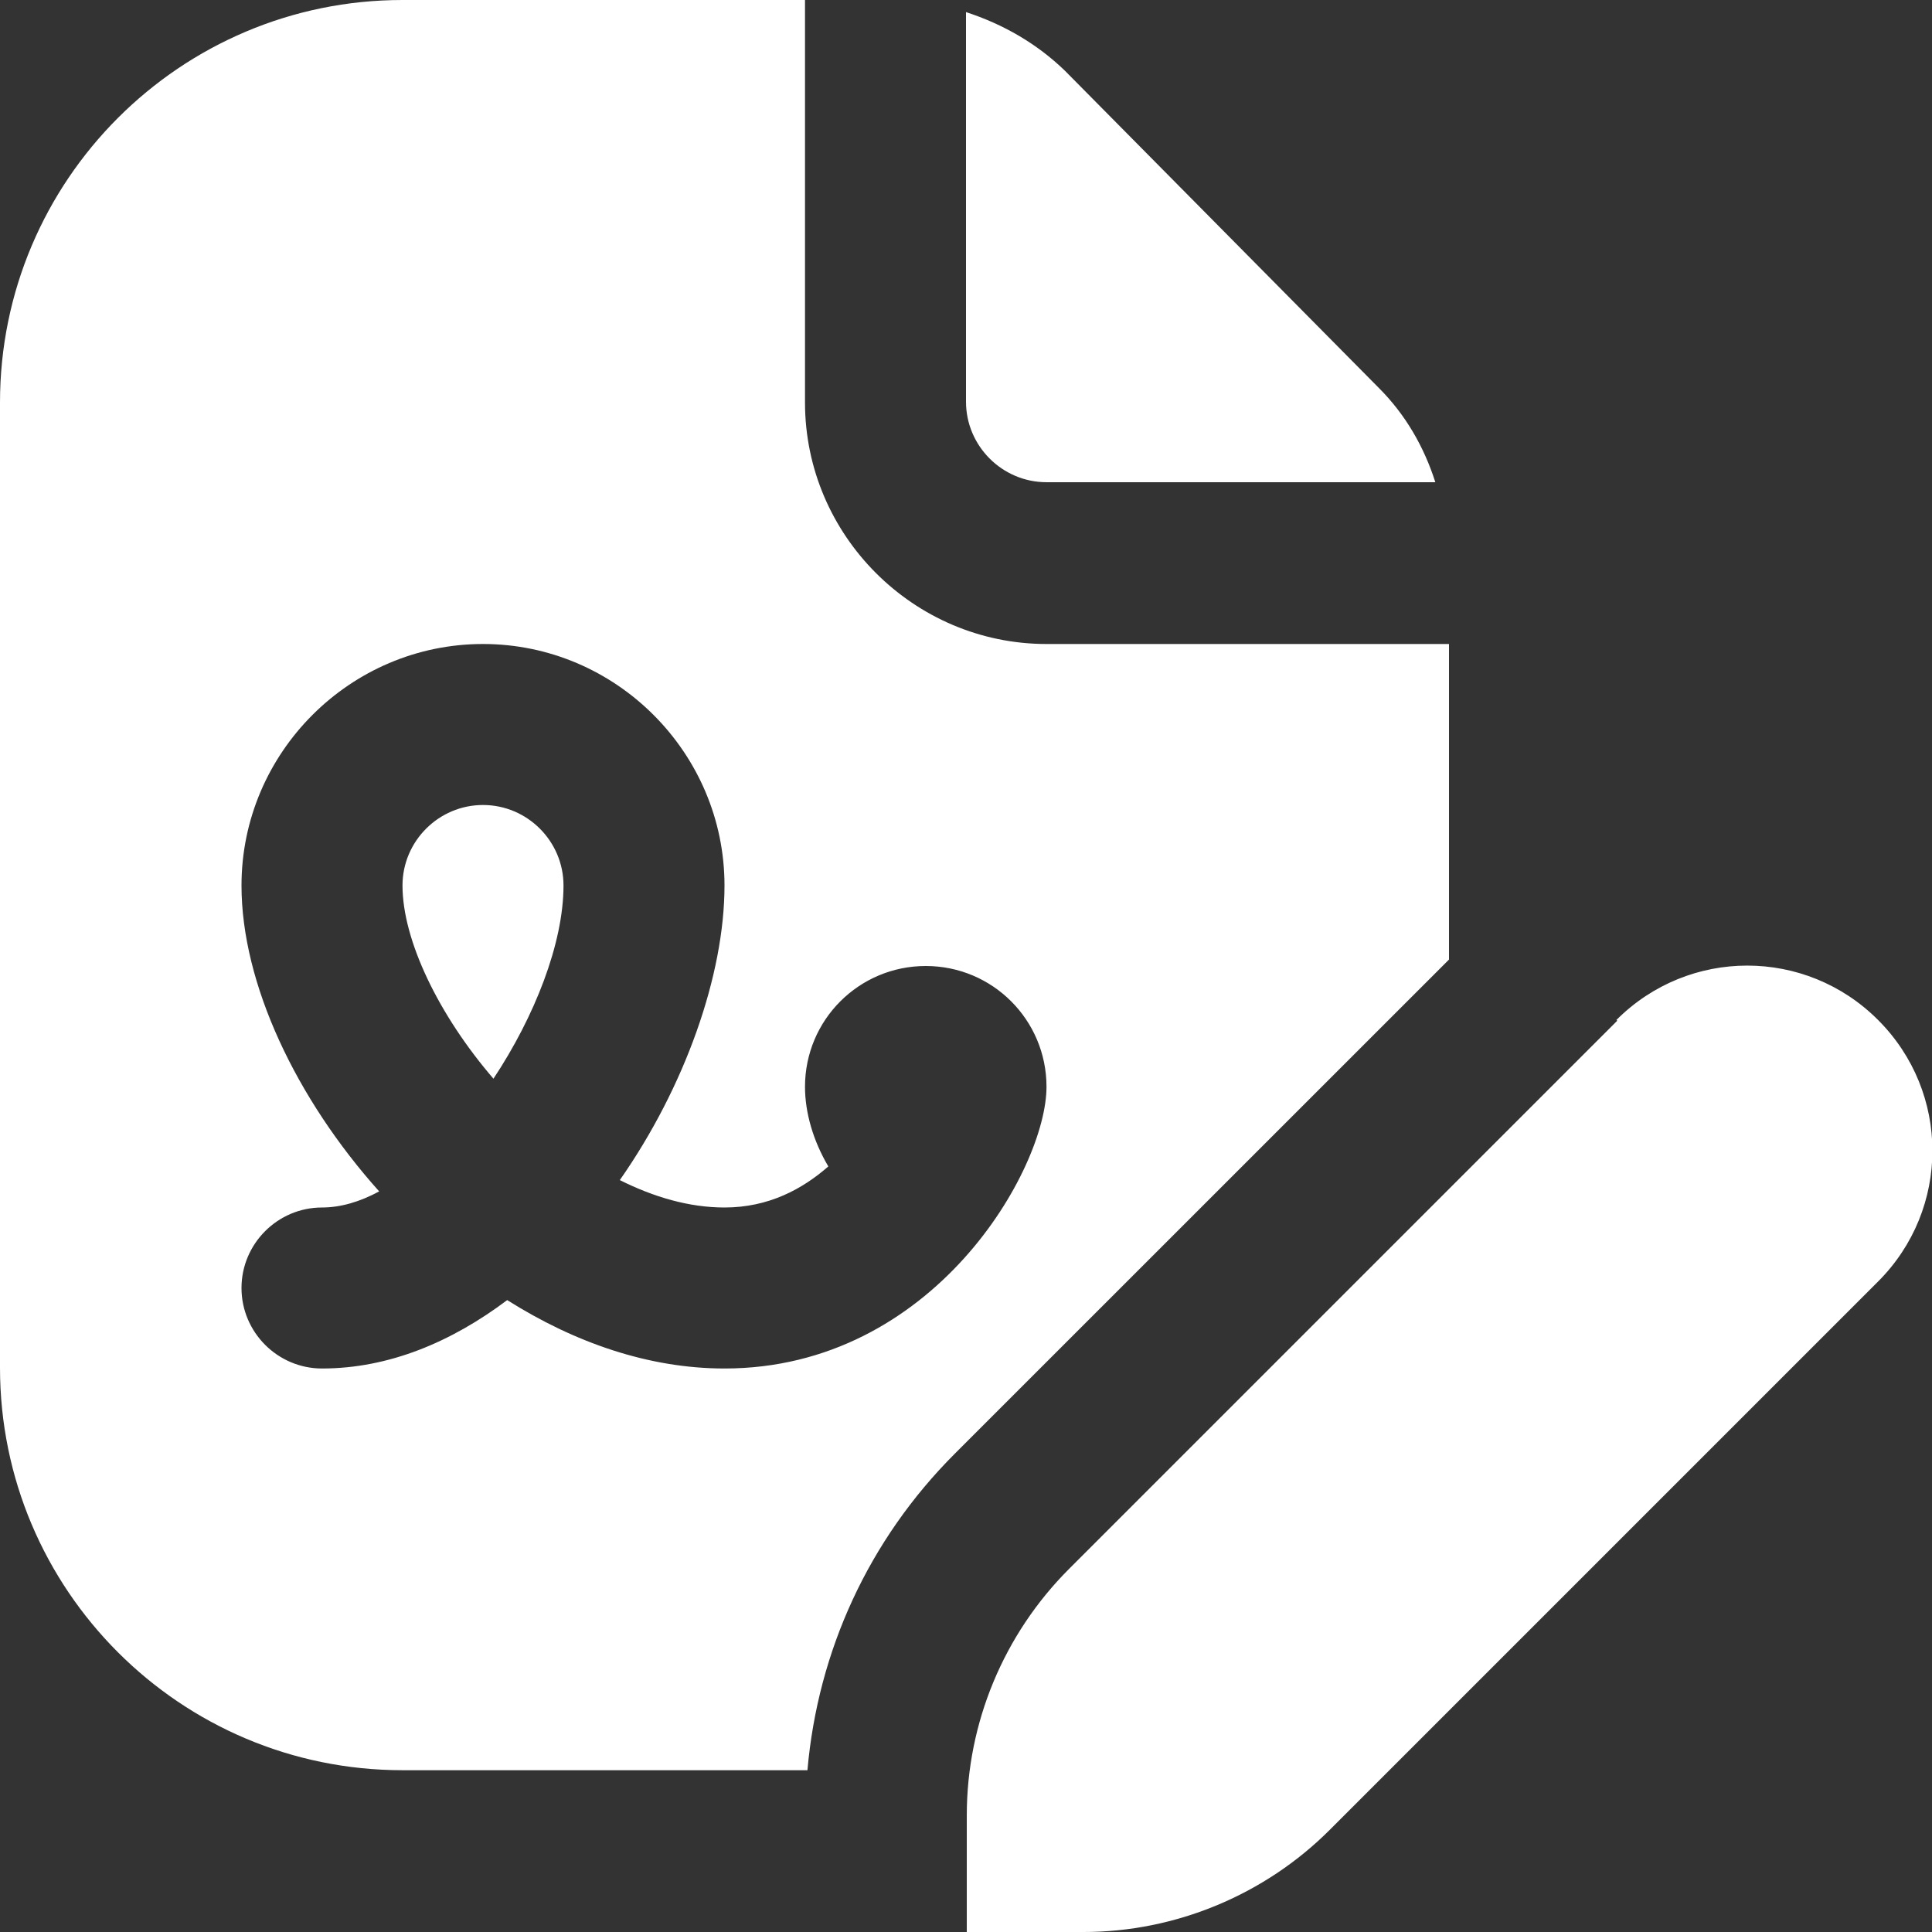 <svg width="27" height="27" viewBox="0 0 27 27" fill="none" xmlns="http://www.w3.org/2000/svg">
<rect x="0" y="0" width="27" height="27" fill="#333333" stroke="none"/>
<g clip-path="url(#clip0_404_98)">
<path d="M13.5 0.169C14.018 0.338 14.49 0.608 14.884 0.99L19.271 5.423C19.642 5.794 19.901 6.244 20.059 6.739H14.625C14.006 6.739 13.5 6.232 13.5 5.614V0.169ZM22.59 14.254C23.602 13.241 25.234 13.241 26.246 14.254C27.259 15.266 27.259 16.898 26.246 17.91L18.585 25.571C17.674 26.483 16.425 27 15.143 27H13.511V25.369C13.511 24.075 14.029 22.837 14.94 21.926L22.601 14.265L22.59 14.254ZM6.75 11.25C6.131 11.25 5.625 11.756 5.625 12.375C5.625 13.14 6.131 14.186 6.896 15.075C7.47 14.209 7.875 13.185 7.875 12.375C7.875 11.756 7.369 11.25 6.75 11.25ZM20.25 9V13.41L13.342 20.317C12.139 21.521 11.43 23.074 11.284 24.739H5.625C2.52 24.739 0 22.219 0 19.114V5.625C0 2.52 2.52 0 5.625 0H11.25V5.625C11.25 7.481 12.769 9 14.625 9H20.25ZM14.625 15.188C14.625 14.254 13.871 13.5 12.938 13.5C12.004 13.5 11.25 14.254 11.25 15.188C11.25 15.547 11.363 15.941 11.576 16.301C11.216 16.616 10.744 16.875 10.125 16.875C9.63 16.875 9.135 16.729 8.662 16.492C9.574 15.188 10.125 13.624 10.125 12.375C10.125 10.519 8.606 9 6.75 9C4.894 9 3.375 10.519 3.375 12.375C3.375 13.748 4.14 15.356 5.299 16.65C5.029 16.796 4.759 16.875 4.5 16.875C3.881 16.875 3.375 17.381 3.375 18C3.375 18.619 3.881 19.125 4.5 19.125C5.434 19.125 6.311 18.754 7.088 18.169C8.033 18.765 9.068 19.125 10.125 19.125C13.05 19.125 14.625 16.335 14.625 15.188Z" fill="white"/>
</g>
<defs>
<clipPath id="clip0_404_98">
<rect width="27" height="27" fill="white"/>
</clipPath>
</defs>
</svg>
